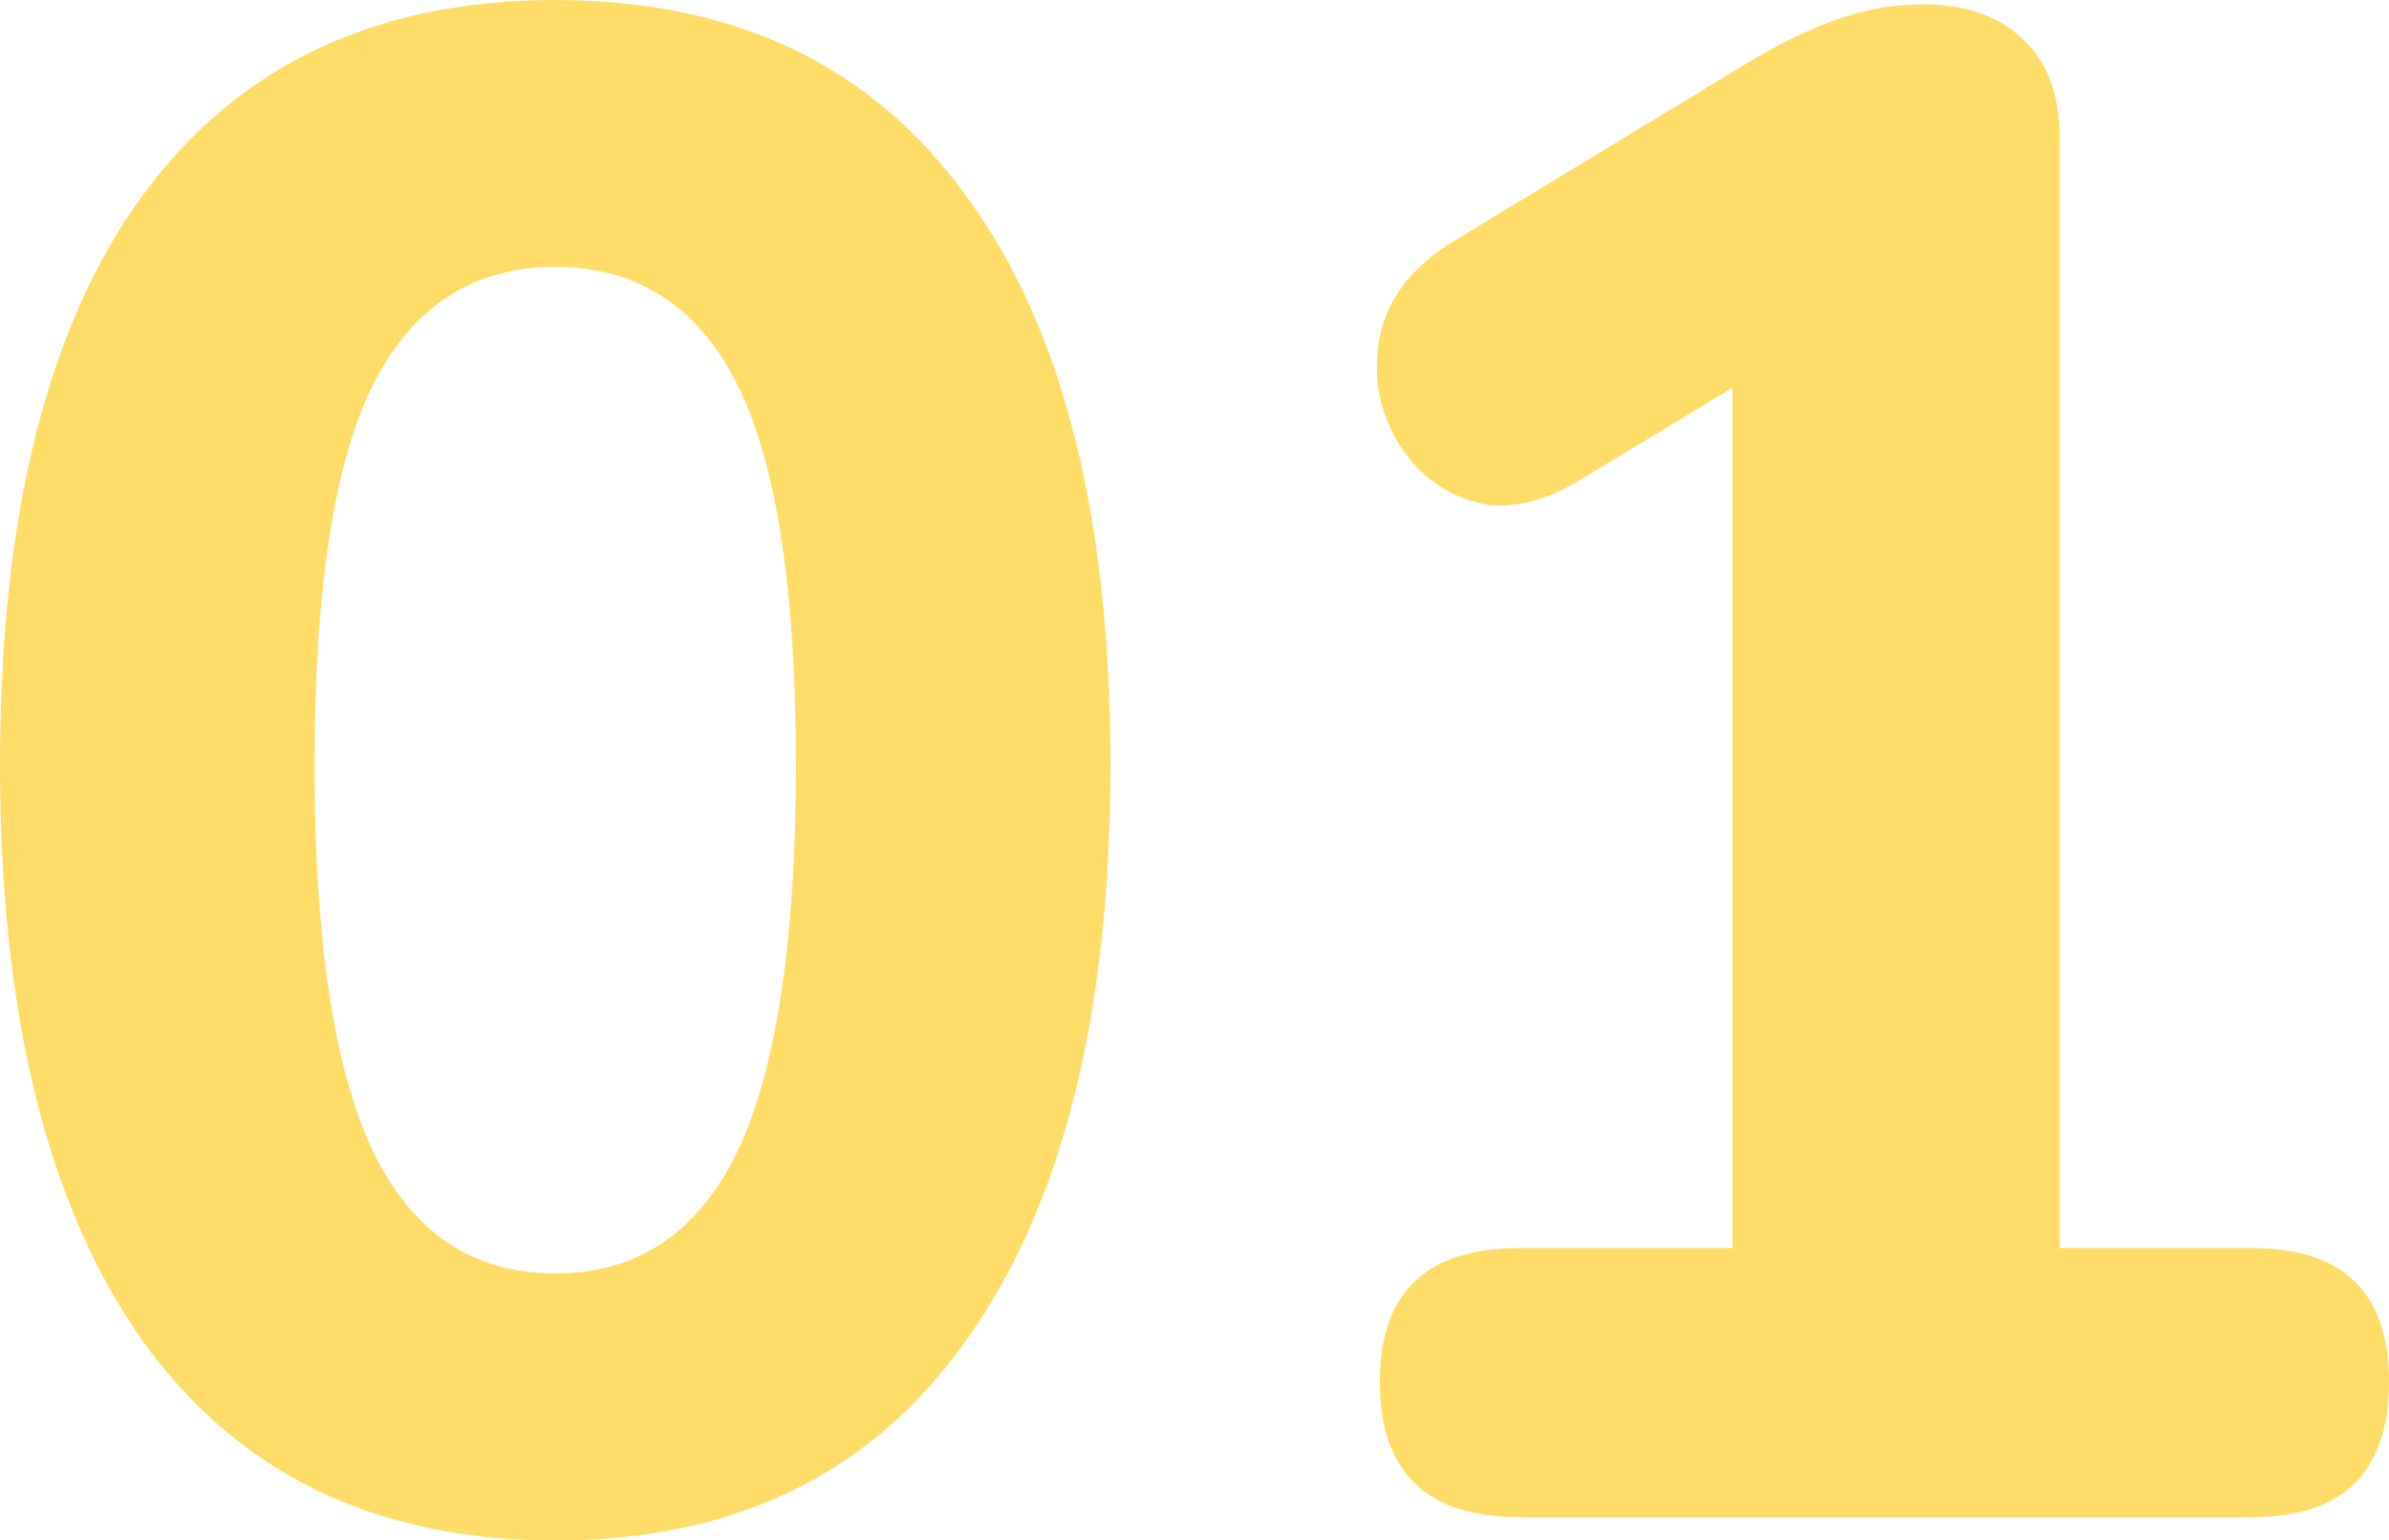 <?xml version="1.0" encoding="UTF-8"?> <svg xmlns="http://www.w3.org/2000/svg" width="200" height="129" viewBox="0 0 200 129" fill="none"> <g filter="url(#filter0_i)"> <path d="M46.483 129C31.401 129 19.854 123.381 11.841 112.143C3.947 100.905 0 84.876 0 64.056C0 43.237 3.947 27.385 11.841 16.502C19.854 5.501 31.401 0 46.483 0C61.564 0 73.052 5.501 80.947 16.502C88.959 27.385 92.965 43.237 92.965 64.056C92.965 84.876 88.959 100.905 80.947 112.143C73.052 123.381 61.564 129 46.483 129ZM46.483 106.642C53.316 106.642 58.383 103.271 61.682 96.528C64.981 89.667 66.631 78.843 66.631 64.056C66.631 49.27 64.981 38.623 61.682 32.117C58.383 25.611 53.316 22.358 46.483 22.358C39.648 22.358 34.582 25.611 31.283 32.117C27.984 38.623 26.334 49.27 26.334 64.056C26.334 78.843 27.984 89.667 31.283 96.528C34.582 103.271 39.648 106.642 46.483 106.642Z" fill="#FFDC68"></path> <path d="M127.183 127.048C119.407 127.048 115.519 123.263 115.519 115.692C115.519 108.239 119.407 104.513 127.183 104.513H145.034V32.472L132.132 40.279C128.715 42.29 125.652 42.823 122.942 41.876C120.232 40.93 118.17 39.155 116.756 36.553C115.342 33.95 114.929 31.171 115.519 28.213C116.108 25.138 118.052 22.535 121.351 20.406L145.918 5.501C148.392 3.963 150.866 2.721 153.341 1.774C155.933 0.828 158.466 0.355 160.941 0.355C164.475 0.355 167.244 1.301 169.247 3.194C171.368 5.087 172.429 7.867 172.429 11.534V104.513H188.512C196.171 104.513 200 108.239 200 115.692C200 123.263 196.171 127.048 188.512 127.048H127.183Z" fill="#FFDC68"></path> </g> <defs> <filter id="filter0_i" x="0" y="0" width="200" height="129" filterUnits="userSpaceOnUse" color-interpolation-filters="sRGB"> <feFlood flood-opacity="0" result="BackgroundImageFix"></feFlood> <feBlend mode="normal" in="SourceGraphic" in2="BackgroundImageFix" result="shape"></feBlend> <feColorMatrix in="SourceAlpha" type="matrix" values="0 0 0 0 0 0 0 0 0 0 0 0 0 0 0 0 0 0 127 0" result="hardAlpha"></feColorMatrix> <feOffset></feOffset> <feGaussianBlur stdDeviation="7"></feGaussianBlur> <feComposite in2="hardAlpha" operator="arithmetic" k2="-1" k3="1"></feComposite> <feColorMatrix type="matrix" values="0 0 0 0 0.905 0 0 0 0 0.717 0 0 0 0 0 0 0 0 1 0"></feColorMatrix> <feBlend mode="normal" in2="shape" result="effect1_innerShadow"></feBlend> </filter> </defs> </svg> 